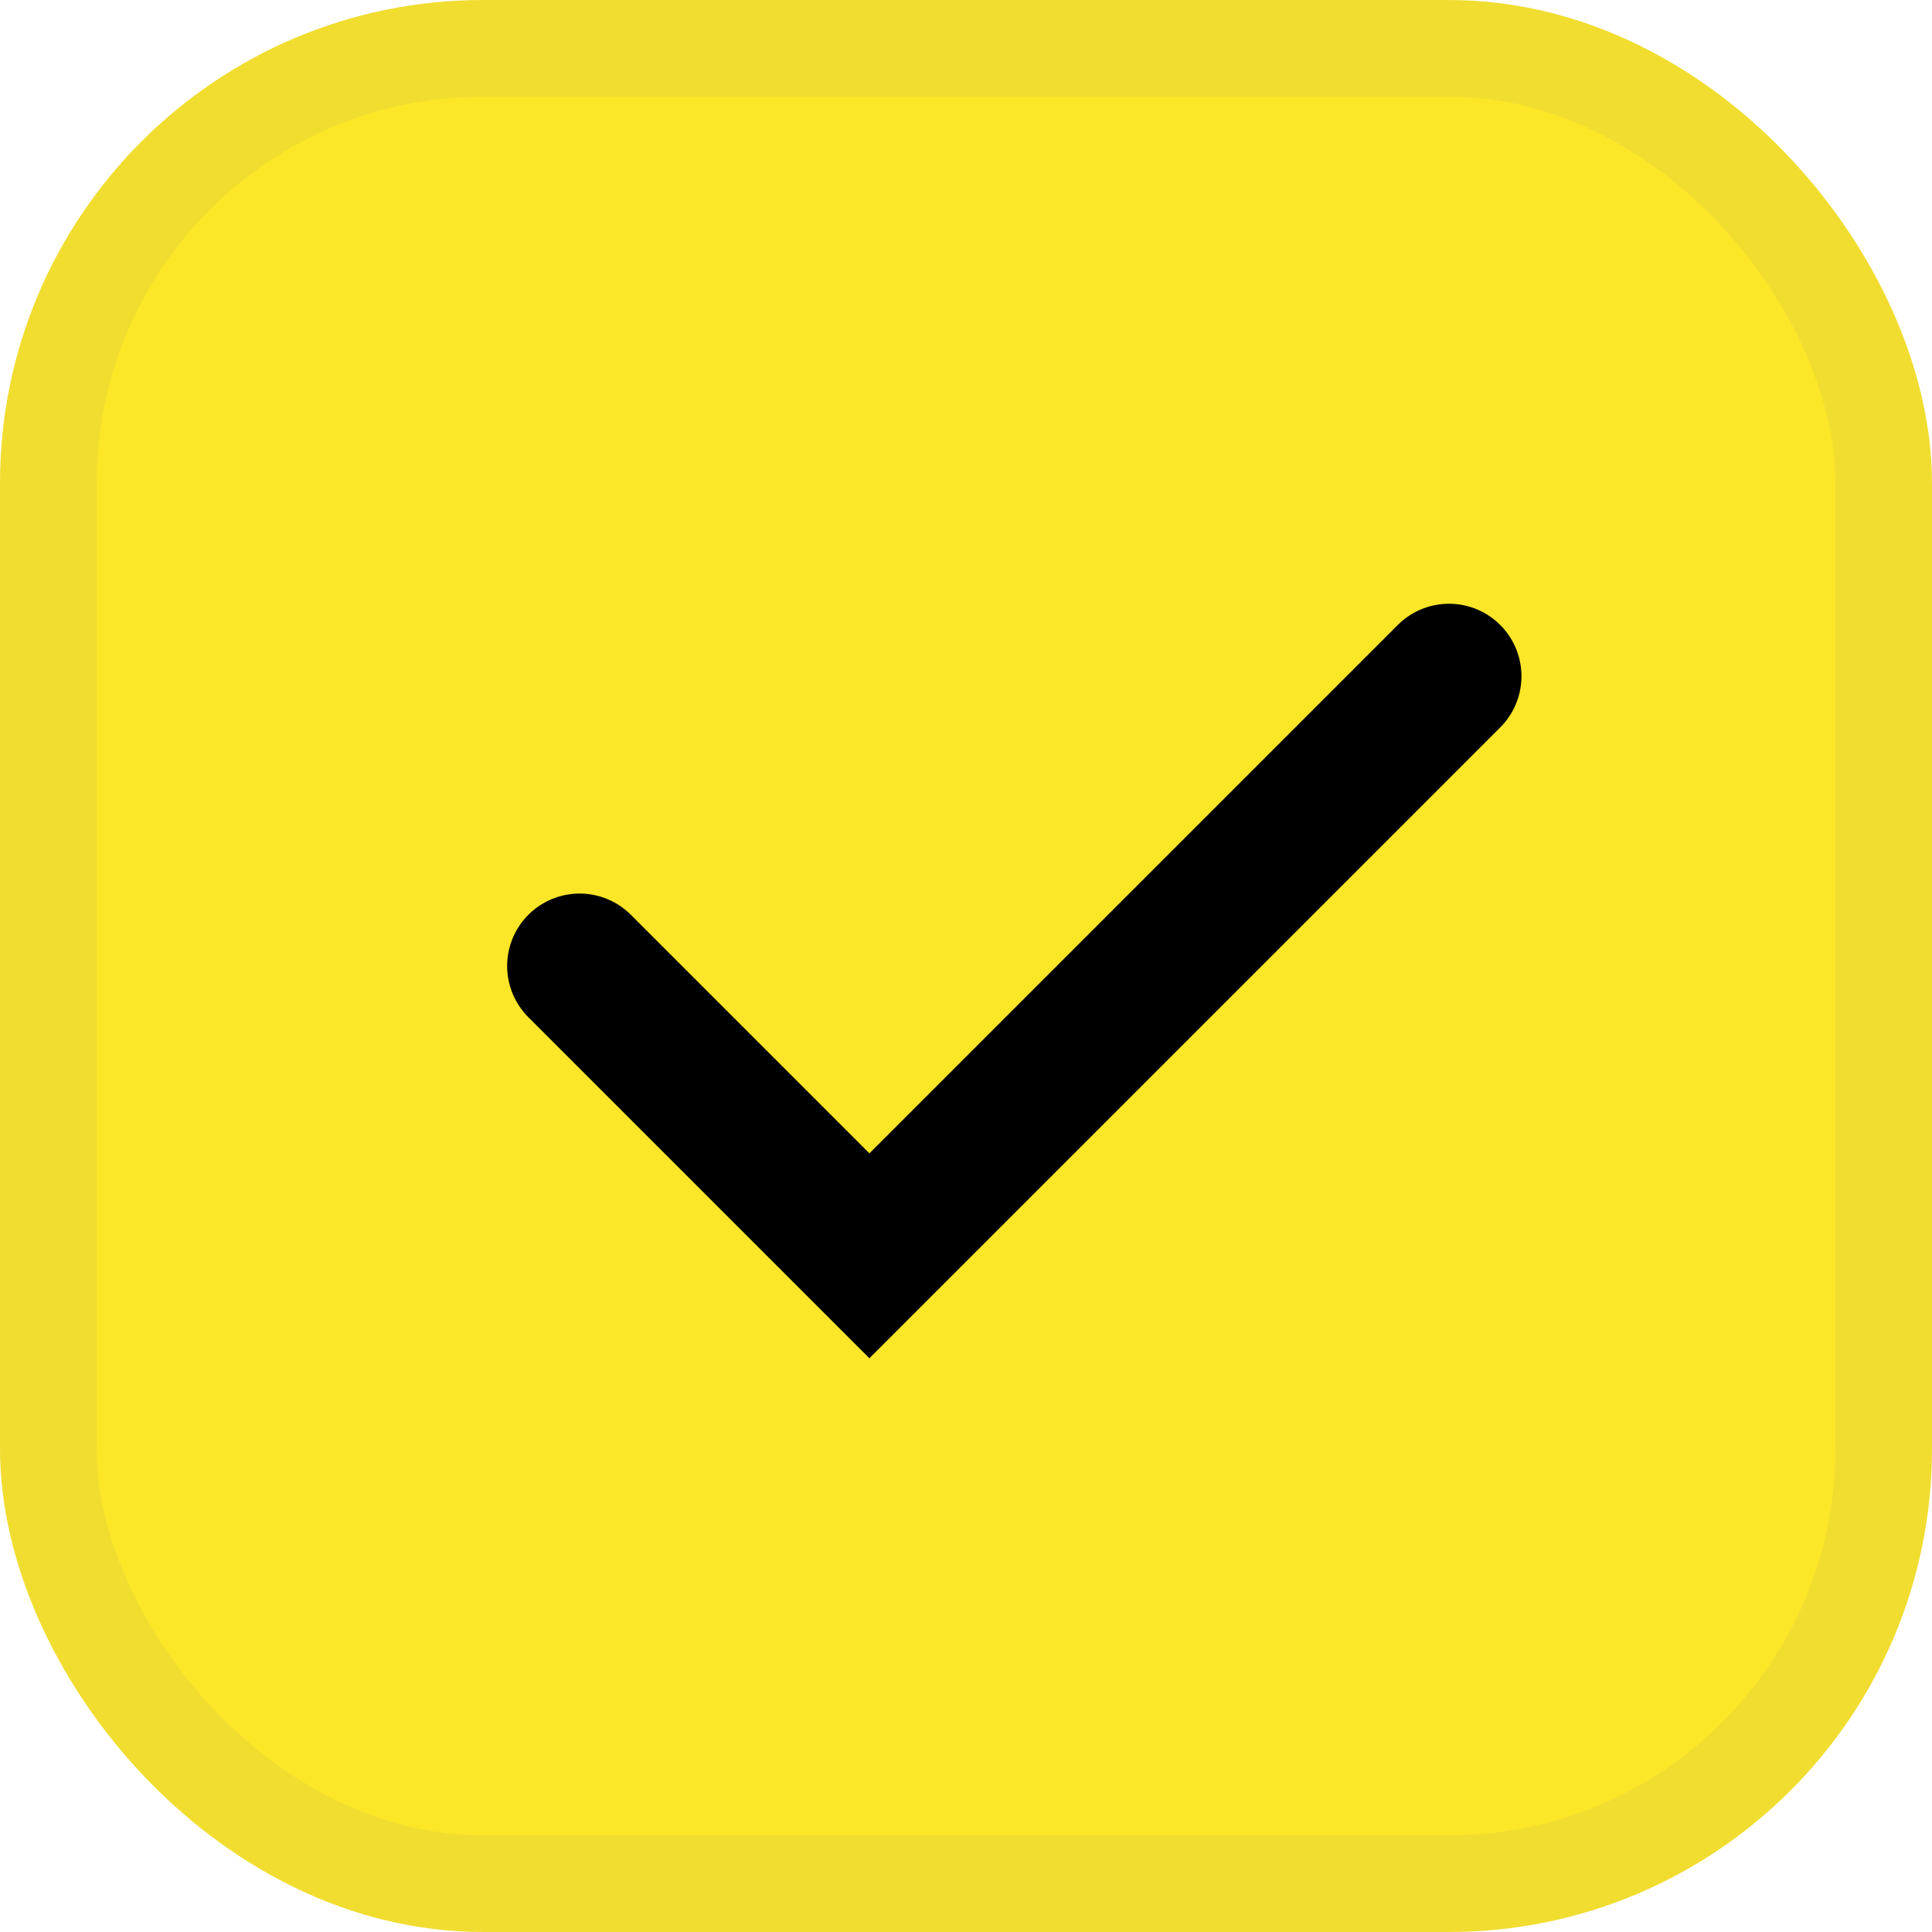 <svg xmlns="http://www.w3.org/2000/svg" fill="none" viewBox="0 0 20 20" height="20" width="20">
<rect stroke="#F1DD30" fill="#FBE628" rx="4.5" height="19" width="19" y="0.5" x="0.5"></rect>
<path stroke-linecap="round" stroke-width="1.5" stroke="black" d="M6 10L9 13L15 7"></path>
</svg>
